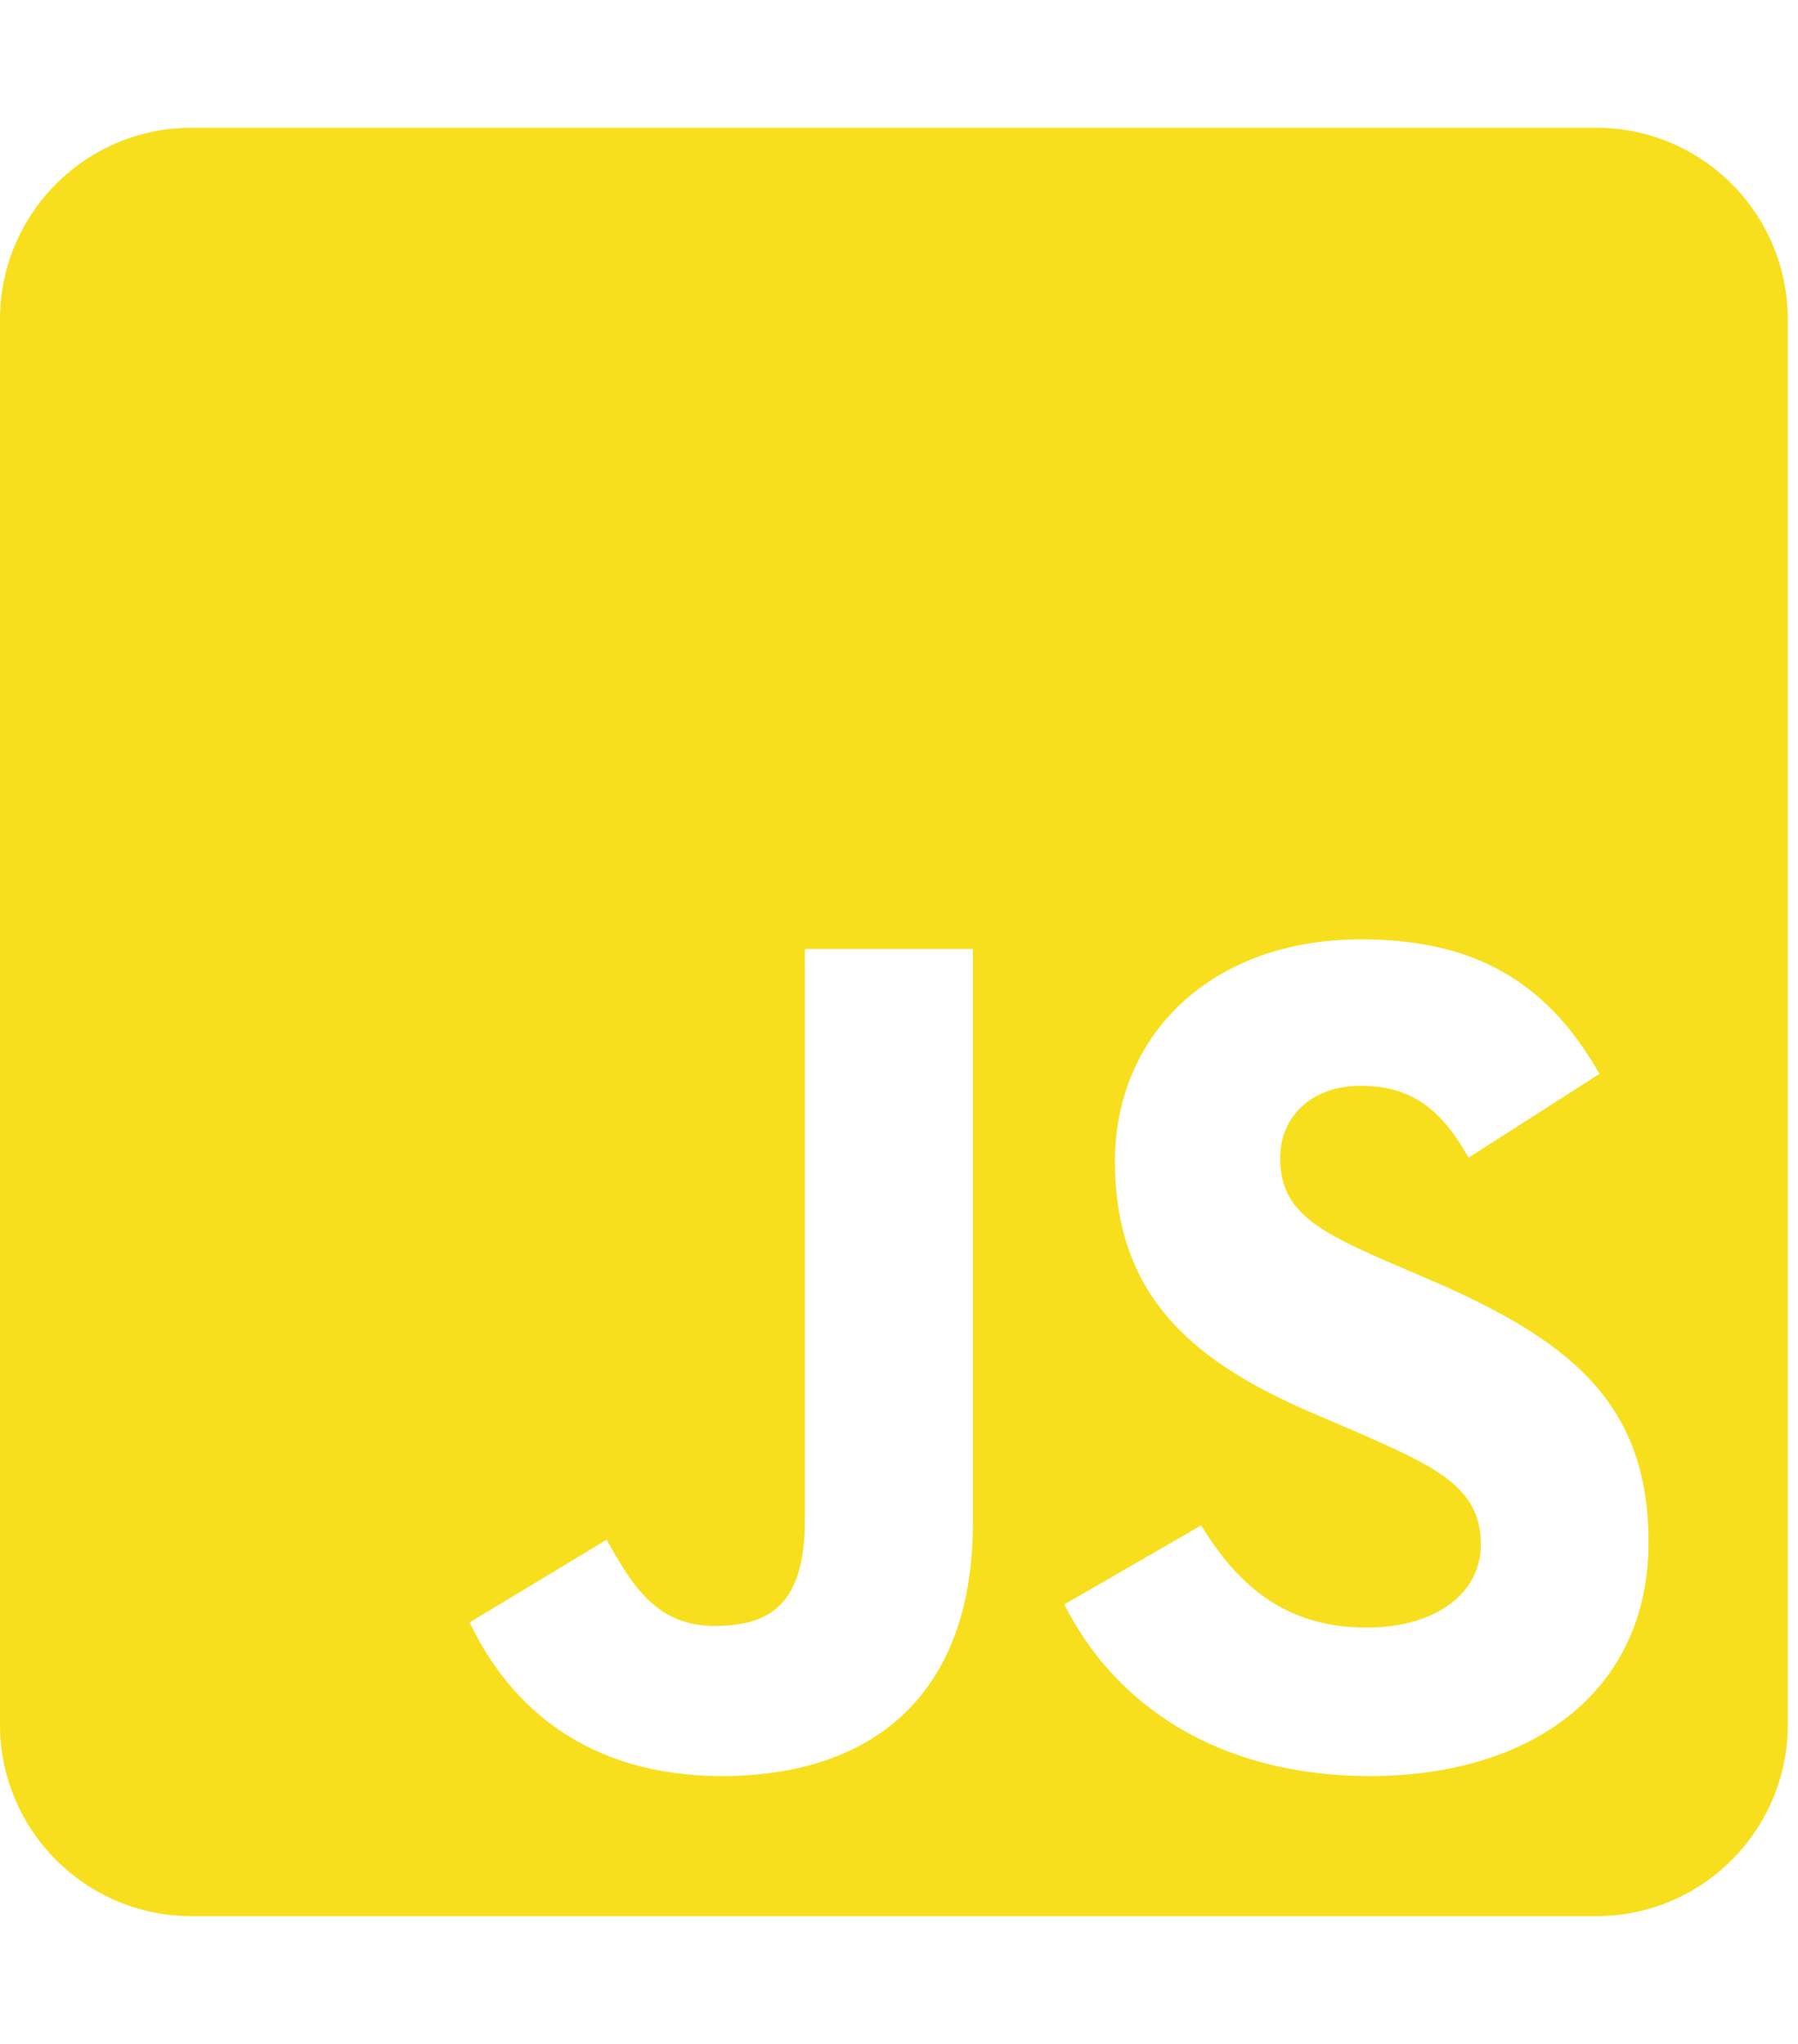 <svg width="44" height="50" viewBox="0 0 44 50" fill="none" xmlns="http://www.w3.org/2000/svg">
<g clip-path="url(#clip0_22_355)">
<path d="M39.062 3.125H4.688C2.1 3.125 0 5.225 0 7.812V42.188C0 44.775 2.1 46.875 4.688 46.875H39.062C41.65 46.875 43.75 44.775 43.75 42.188V7.812C43.75 5.225 41.65 3.125 39.062 3.125ZM23.809 37.246C23.809 41.504 21.309 43.447 17.666 43.447C14.375 43.447 12.471 41.748 11.494 39.688L14.844 37.666C15.488 38.809 16.074 39.775 17.49 39.775C18.838 39.775 19.697 39.248 19.697 37.188V23.213H23.809V37.246ZM33.535 43.447C29.717 43.447 27.246 41.631 26.045 39.248L29.395 37.315C30.273 38.75 31.426 39.815 33.447 39.815C35.147 39.815 36.24 38.965 36.24 37.783C36.24 36.377 35.127 35.879 33.242 35.049L32.217 34.609C29.248 33.35 27.285 31.758 27.285 28.408C27.285 25.322 29.639 22.979 33.301 22.979C35.918 22.979 37.793 23.887 39.141 26.27L35.938 28.32C35.234 27.061 34.473 26.562 33.291 26.562C32.09 26.562 31.328 27.324 31.328 28.32C31.328 29.551 32.09 30.049 33.857 30.82L34.883 31.26C38.379 32.754 40.342 34.287 40.342 37.725C40.342 41.416 37.432 43.447 33.535 43.447Z" fill="#F7DF1E"/>
</g>
<defs>
<clipPath id="clip0_22_355">
<rect width="43.75" height="50" fill="white"/>
</clipPath>
</defs>
</svg>
